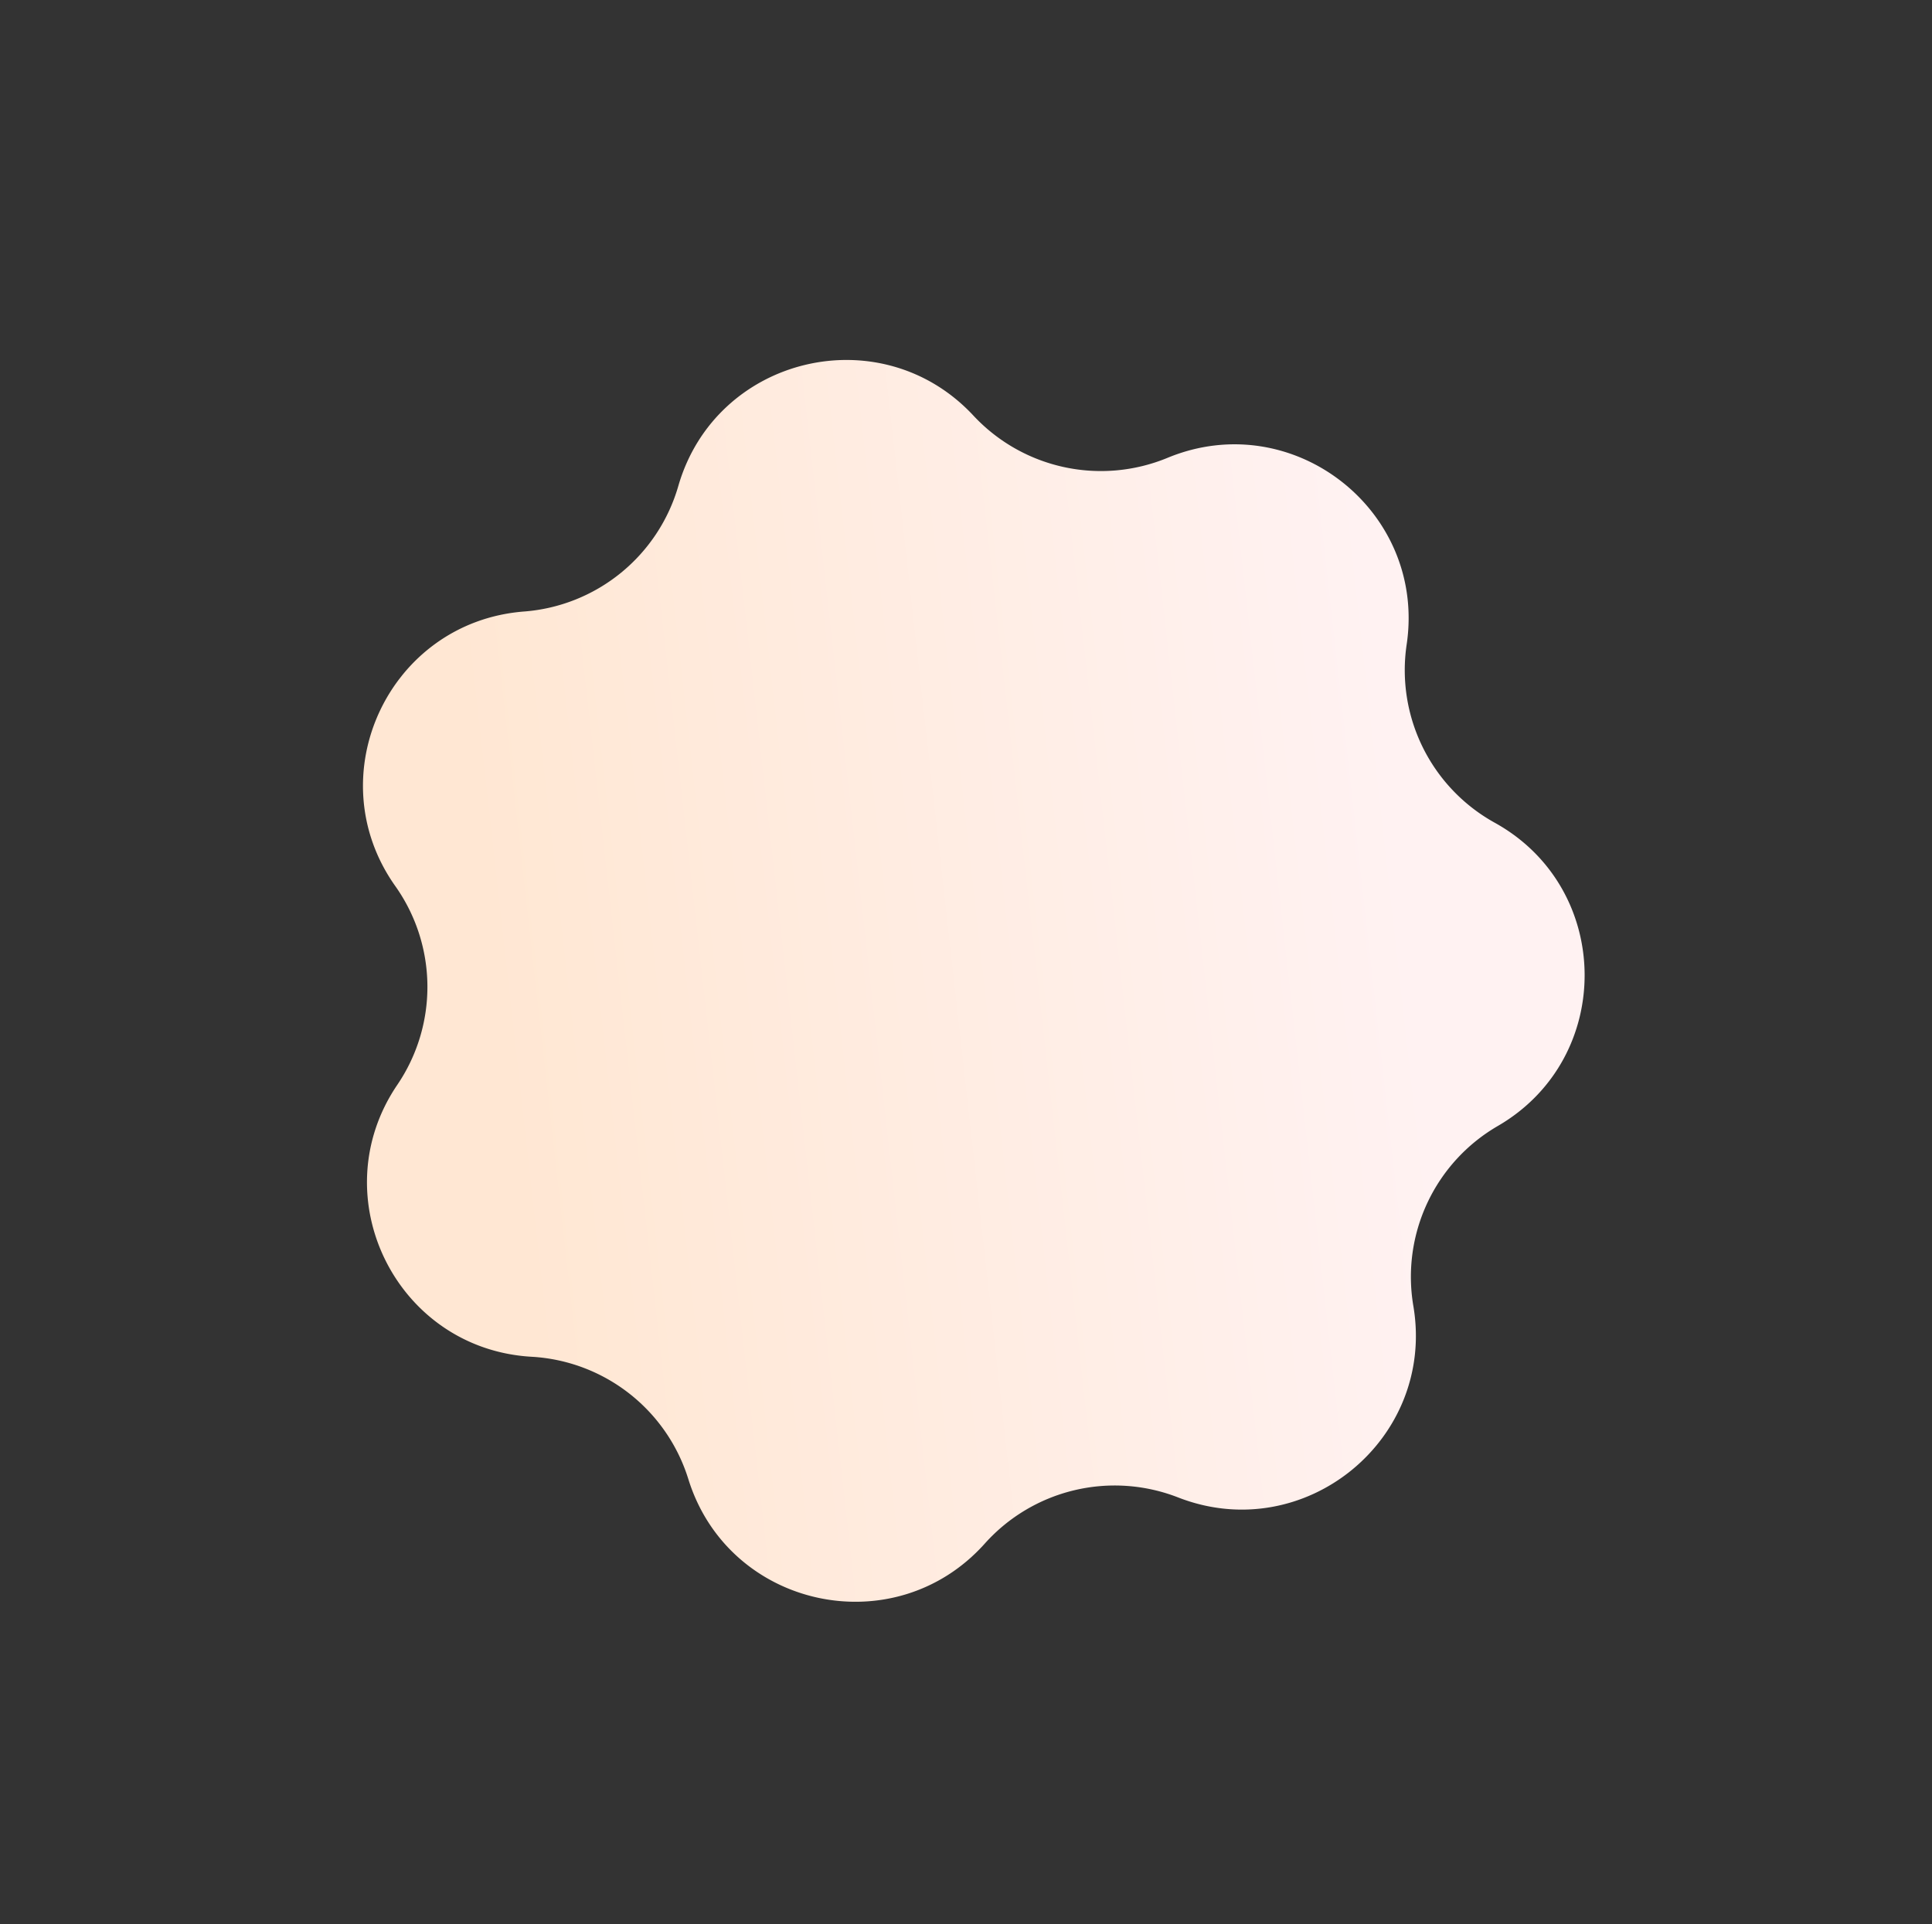 <svg xmlns="http://www.w3.org/2000/svg" xmlns:xlink="http://www.w3.org/1999/xlink" width="1123.149" height="1118.796" viewBox="0 0 1123.149 1118.796">
  <rect x="0" y="0" width="1123.149" height="1118.796" fill="#333333" stroke="none"/>
  <defs>
    <linearGradient id="linear-gradient" x1="0.814" y1="0.335" x2="0.304" y2="0.81" gradientUnits="objectBoundingBox">
      <stop offset="0" stop-color="#fff2f2"/>
      <stop offset="1" stop-color="#ffe7d3"/>
    </linearGradient>
    <clipPath id="clip-path">
      <rect id="Rectangle_91" data-name="Rectangle 91" width="721.979" height="709.002" stroke="rgba(0,0,0,0)" stroke-width="1" fill="url(#linear-gradient)"/>
    </clipPath>
  </defs>
  <g id="Graphic_Flower" data-name="Graphic – Flower" transform="matrix(0.883, 0.469, -0.469, 0.883, 386.657, 0)">
    <g id="Group_151" data-name="Group 151" transform="matrix(0.985, 0.174, -0.174, 0.985, 123.117, 0)" style="mix-blend-mode: multiply;isolation: isolate">
      <g id="Group_150" data-name="Group 150" clip-path="url(#clip-path)">
        <path id="Path_510" data-name="Path 510" d="M449.165,51.383h0a101.349,101.349,0,0,0,104.089,50.126c77.771-12.364,139.314,64.809,109.953,137.877a101.35,101.35,0,0,0,25.707,112.633h0c58.154,53.094,36.19,149.327-39.242,171.931a101.348,101.348,0,0,0-72.031,90.324c-5.252,78.571-94.185,121.4-158.888,76.517h0a101.352,101.352,0,0,0-115.529,0h0c-64.7,44.882-153.636,2.054-158.888-76.517A101.347,101.347,0,0,0,72.307,523.95c-75.433-22.6-97.4-118.837-39.244-171.931A101.348,101.348,0,0,0,58.772,239.386h0C29.413,166.318,90.956,89.146,168.725,101.509A101.348,101.348,0,0,0,272.813,51.383c38.823-68.511,137.531-68.511,176.351,0" transform="translate(0 0)" stroke="rgba(0,0,0,0)" stroke-width="1" fill="url(#linear-gradient)"/>
      </g>
    </g>
  </g>
</svg>